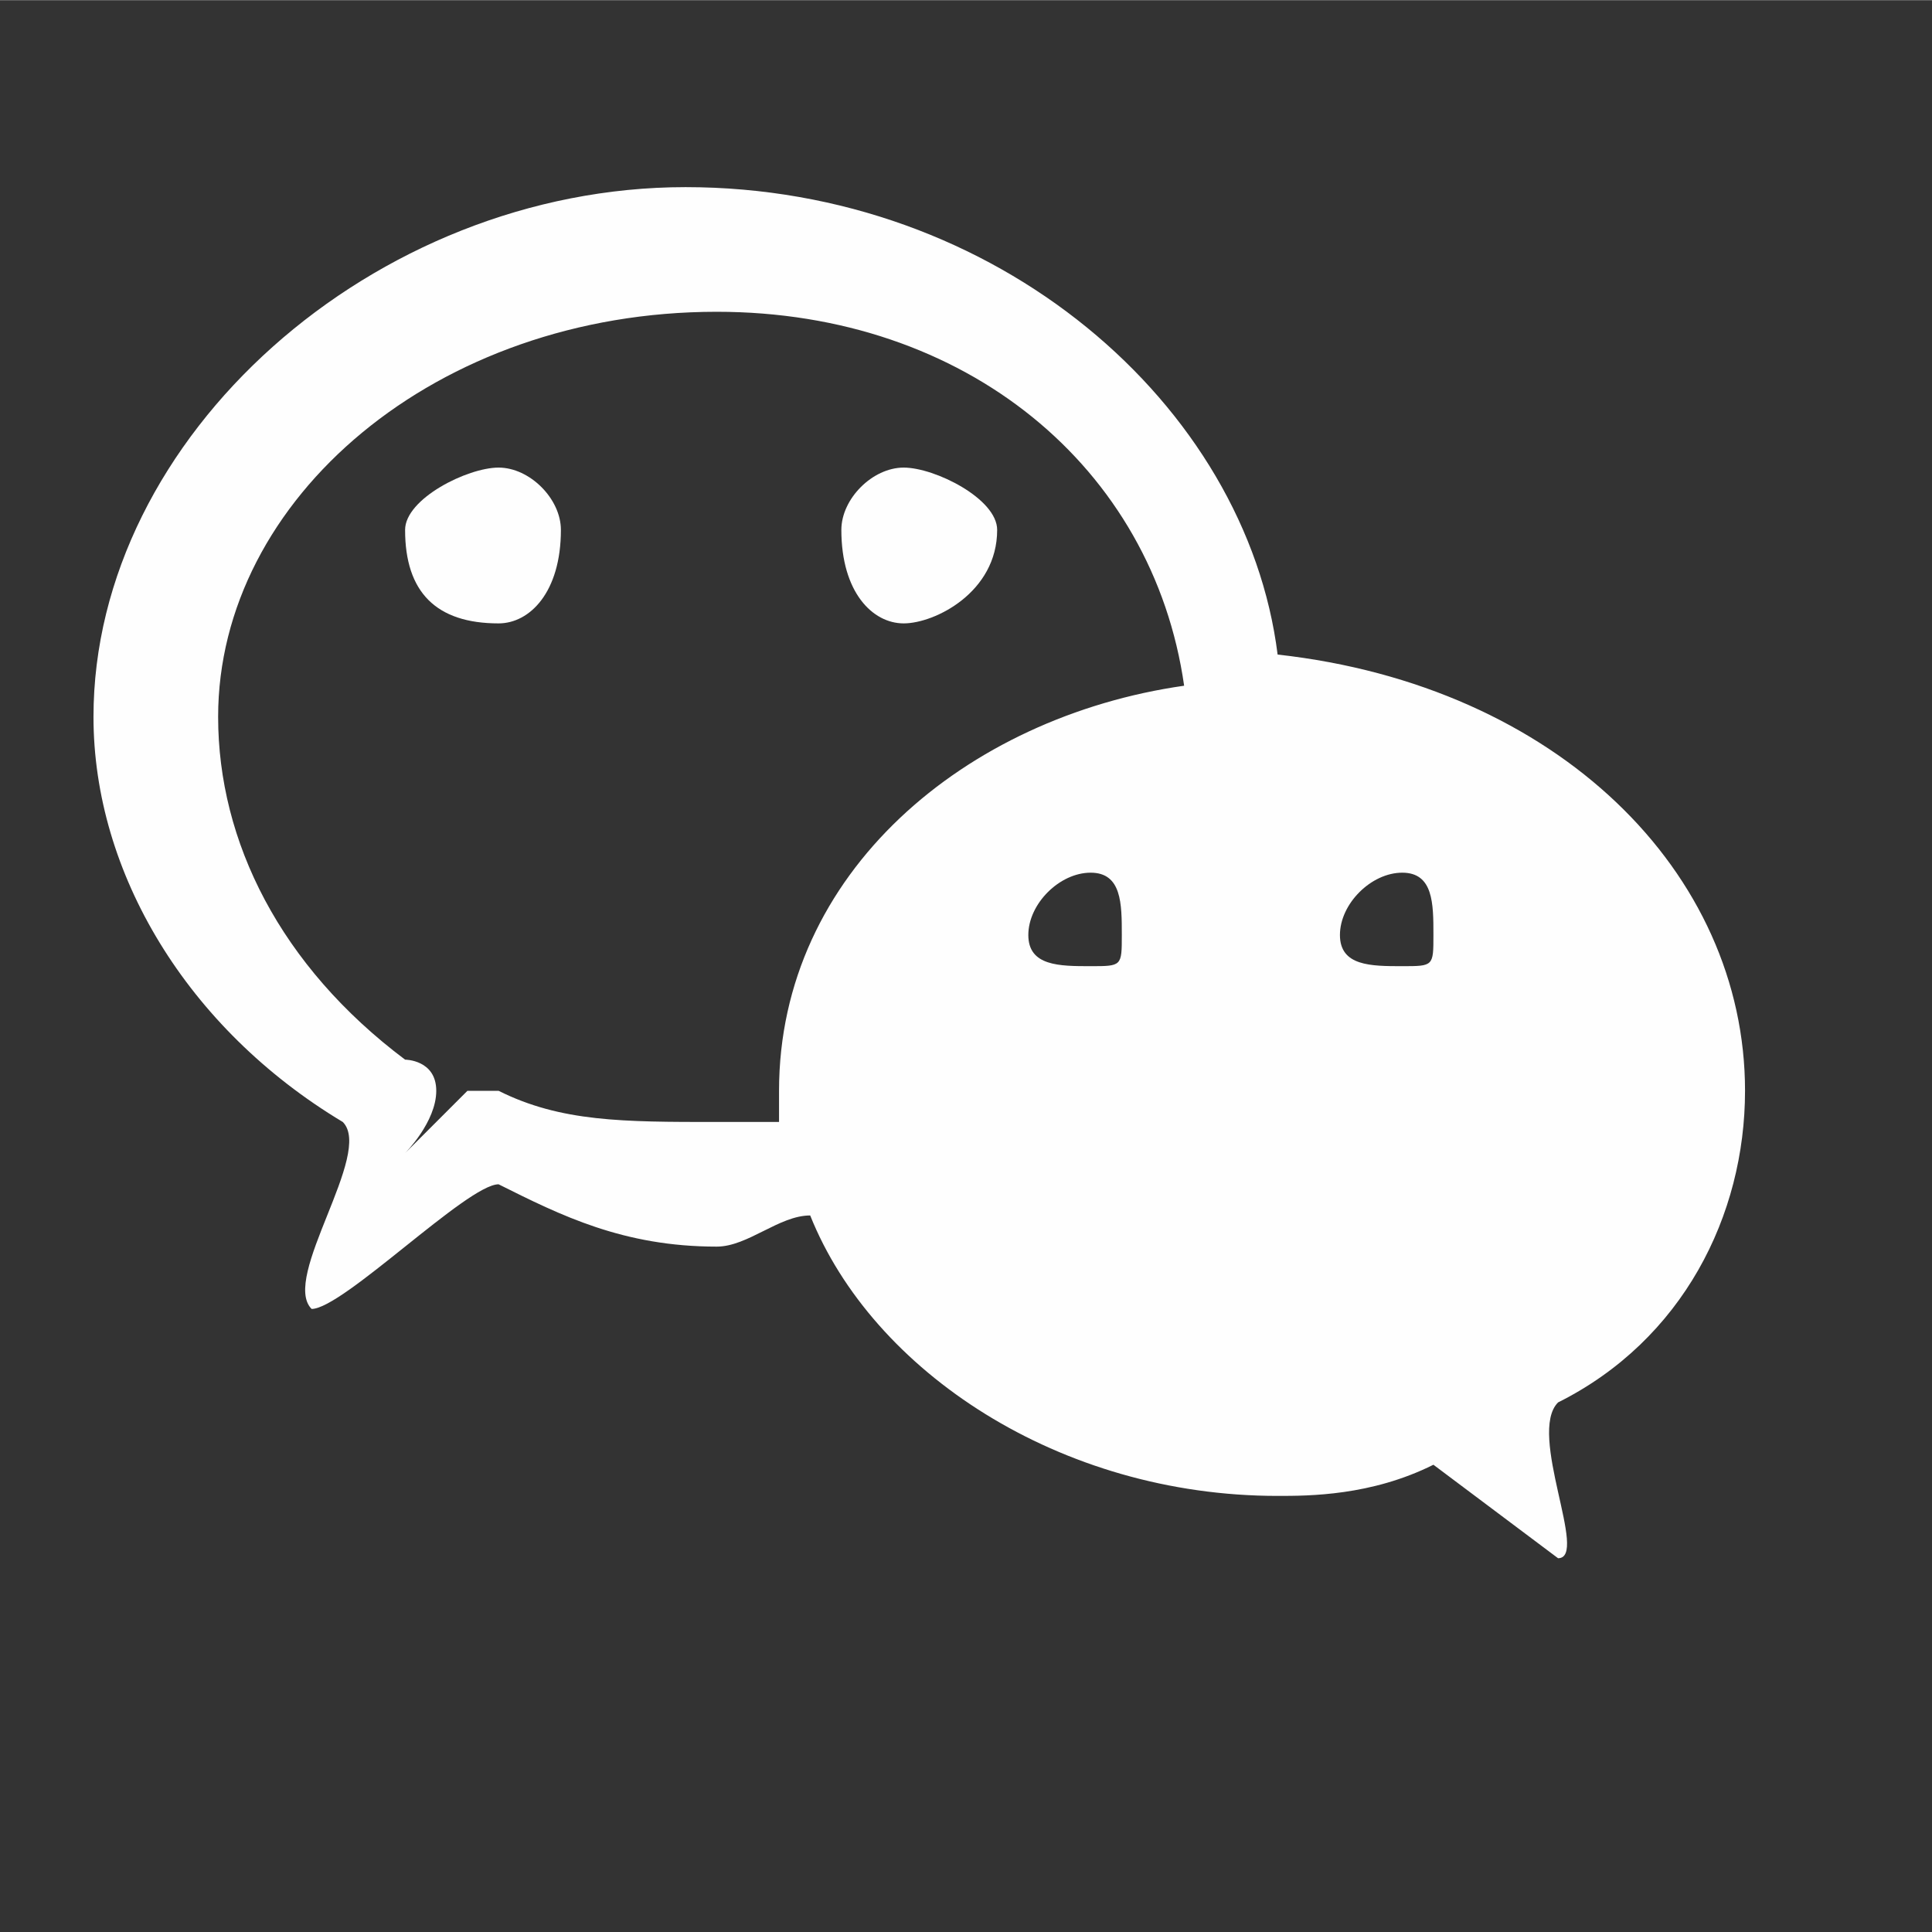 <?xml version="1.0" encoding="UTF-8"?>
<!DOCTYPE svg PUBLIC "-//W3C//DTD SVG 1.1//EN" "http://www.w3.org/Graphics/SVG/1.1/DTD/svg11.dtd">
<!-- Creator: CorelDRAW X7 -->
<svg xmlns="http://www.w3.org/2000/svg" xml:space="preserve" width="5.782mm" height="5.783mm" version="1.1" style="shape-rendering:geometricPrecision; text-rendering:geometricPrecision; image-rendering:optimizeQuality; fill-rule:evenodd; clip-rule:evenodd"
viewBox="0 0 62 62"
 xmlns:xlink="http://www.w3.org/1999/xlink">
 <rect x="0" y="0" width="62" height="62" fill="#333333" stroke="none"/>
 <defs>
  <style type="text/css">
   <![CDATA[
    .fil0 {fill:none}
    .fil1 {fill:#FEFEFE;fill-rule:nonzero}
   ]]>
  </style>
 </defs>
 <g id="图层_x0020_1">
  <rect class="fil0" width="61.596" height="61.596"/>
  <g id="_575172520">
   <path class="fil1" d="M56 35c0,-7 -6,-13 -15,-14 -1,-8 -9,-15 -19,-15 -10,0 -19,8 -19,17 0,5 3,10 8,13 1,1 -2,5 -1,6 1,0 5,-4 6,-4 2,1 4,2 7,2 1,0 2,-1 3,-1 2,5 8,9 15,9 1,0 3,0 5,-1 0,0 4,3 4,3 1,0 -1,-4 0,-5 4,-2 6,-6 6,-10l0 0zm-21 -4c-1,0 -2,0 -2,-1 0,-1 1,-2 2,-2 1,0 1,1 1,2 0,1 0,1 -1,1zm-10 4c0,0 0,1 0,1 -1,0 -2,0 -2,0 -3,0 -5,0 -7,-1 0,0 -1,0 -1,0 -1,1 -2,2 -2,2 0,0 1,-1 1,-2 0,-1 -1,-1 -1,-1 -4,-3 -6,-7 -6,-11 0,-7 7,-13 16,-13 8,0 14,5 15,12 -7,1 -13,6 -13,13l0 0zm20 -4c-1,0 -2,0 -2,-1 0,-1 1,-2 2,-2 1,0 1,1 1,2 0,1 0,1 -1,1z"/>
   <path class="fil1" d="M29 20c1,0 3,-1 3,-3 0,-1 -2,-2 -3,-2 -1,0 -2,1 -2,2 0,2 1,3 2,3zm-13 0c1,0 2,-1 2,-3 0,-1 -1,-2 -2,-2 -1,0 -3,1 -3,2 0,2 1,3 3,3z"/>
  </g>
 </g>
</svg>
